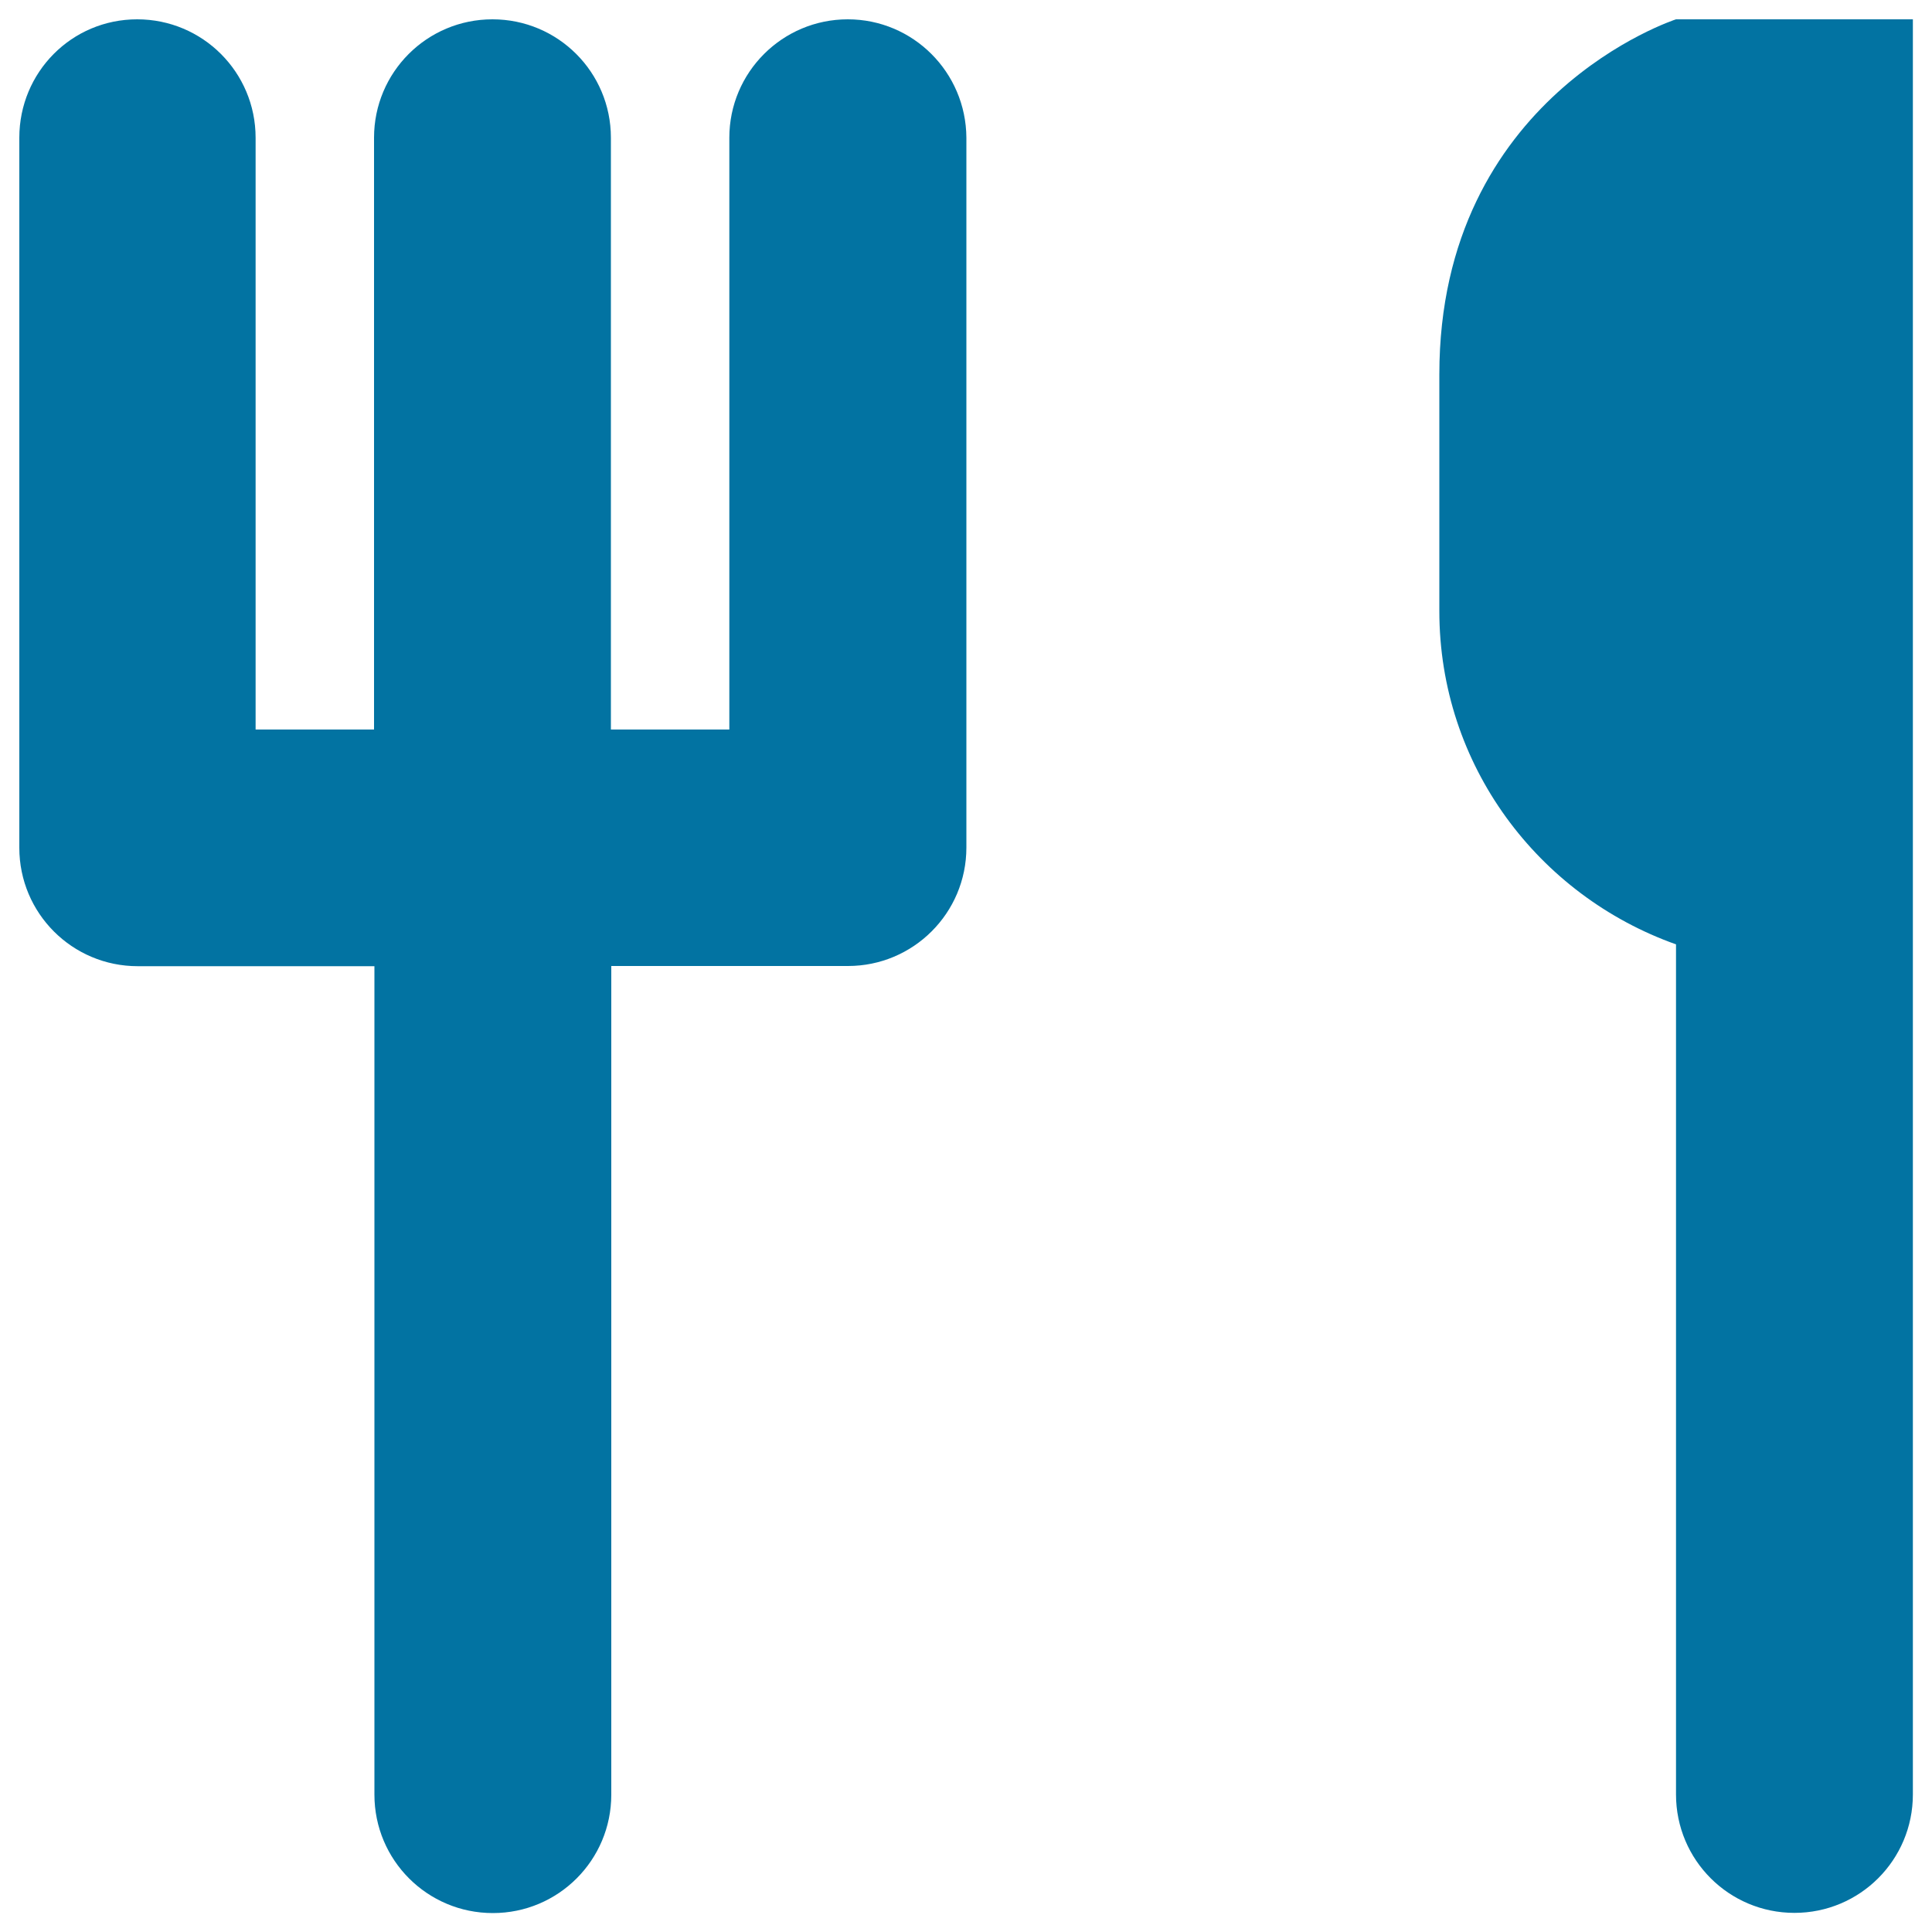 <svg xmlns="http://www.w3.org/2000/svg" viewBox="0 0 1000 1000" style="fill:#0273a2">
<title>Fork And Knife Lunch Food Restaurant Meal Dinner SVG icon</title>
<g><path d="M438.8,10c-33.8,0-61.3,27.4-61.3,61.3v306.3h-61.3V71.3c0-33.9-27.4-61.3-61.3-61.3s-61.3,27.4-61.3,61.3v306.3h-61.3V71.3c0-33.9-27.4-61.3-61.3-61.3S10,37.4,10,71.3v367.5c0,33.9,27.4,61.3,61.3,61.3h122.5v428.8c0,33.9,27.4,61.3,61.3,61.3s61.3-27.4,61.3-61.3V500h122.5c33.8,0,61.3-27.4,61.3-61.3V71.3C500,37.4,472.6,10,438.8,10z M867.5,10c0,0-122.5,39.5-122.5,183.8v122.5c0,79.9,51.3,147.2,122.5,172.5v440c0,33.9,27.4,61.3,61.3,61.3s61.3-27.4,61.3-61.3V21.2V10H867.5z"/></g>
</svg>